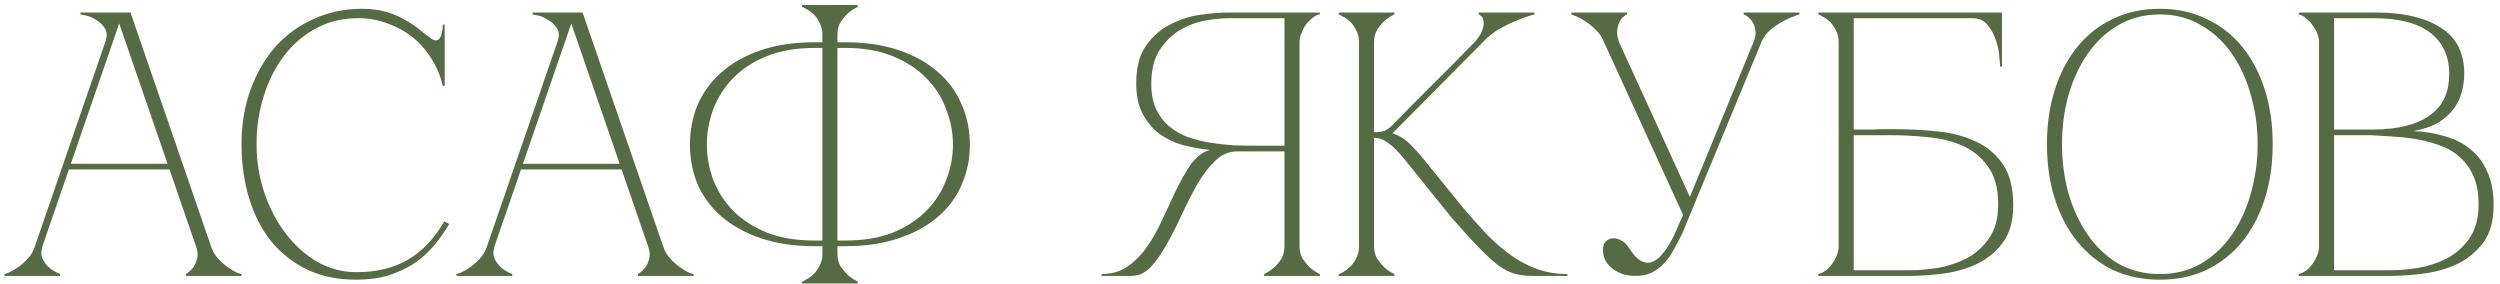 <?xml version="1.0" encoding="UTF-8"?> <svg xmlns="http://www.w3.org/2000/svg" width="299" height="34" viewBox="0 0 299 34" fill="none"><path d="M13.807 1.5H15.607L25.237 29.445H23.437L13.807 1.5ZM4.177 29.445L13.807 1.5H14.707L5.077 29.445H4.177ZM5.077 29.445C4.897 30.015 4.897 30.51 5.077 30.93C5.257 31.32 5.512 31.665 5.842 31.965C6.202 32.295 6.652 32.565 7.192 32.775V33H0.532V32.775C0.592 32.775 0.772 32.715 1.072 32.595C1.402 32.445 1.762 32.235 2.152 31.965C2.542 31.695 2.932 31.35 3.322 30.93C3.712 30.51 3.997 30.015 4.177 29.445H5.077ZM25.237 29.445C25.417 30.015 25.702 30.51 26.092 30.93C26.482 31.35 26.872 31.695 27.262 31.965C27.652 32.235 27.997 32.445 28.297 32.595C28.627 32.715 28.822 32.775 28.882 32.775V33H22.222V32.775C22.582 32.565 22.882 32.295 23.122 31.965C23.332 31.665 23.482 31.32 23.572 30.93C23.692 30.51 23.647 30.015 23.437 29.445H25.237ZM8.047 19.59H20.422V20.265H8.047V19.59ZM12.592 5.055C12.832 4.365 12.817 3.81 12.547 3.39C12.277 2.97 11.932 2.64 11.512 2.4C11.122 2.13 10.717 1.95 10.297 1.86C9.907 1.77 9.682 1.725 9.622 1.725V1.5H14.707L12.592 5.055ZM30.686 17.25C30.686 19.29 31.001 21.24 31.631 23.1C32.261 24.93 33.116 26.55 34.196 27.96C35.276 29.37 36.536 30.495 37.976 31.335C39.446 32.145 40.991 32.55 42.611 32.55C45.041 32.55 47.096 32.055 48.776 31.065C50.486 30.075 51.941 28.545 53.141 26.475L53.726 26.79C53.186 27.72 52.556 28.605 51.836 29.445C51.146 30.255 50.351 30.96 49.451 31.56C48.551 32.13 47.531 32.595 46.391 32.955C45.281 33.285 44.021 33.45 42.611 33.45C40.391 33.45 38.426 33.045 36.716 32.235C35.006 31.395 33.566 30.255 32.396 28.815C31.256 27.375 30.386 25.665 29.786 23.685C29.186 21.705 28.886 19.545 28.886 17.205C28.886 14.865 29.246 12.705 29.966 10.725C30.686 8.745 31.676 7.035 32.936 5.595C34.226 4.155 35.756 3.045 37.526 2.265C39.296 1.455 41.216 1.05 43.286 1.05C44.426 1.05 45.431 1.185 46.301 1.455C47.171 1.725 47.921 2.055 48.551 2.445C49.211 2.805 49.781 3.195 50.261 3.615C50.741 4.005 51.176 4.335 51.566 4.605C51.776 4.755 51.956 4.83 52.106 4.83C52.406 4.83 52.616 4.65 52.736 4.29C52.886 3.9 52.961 3.45 52.961 2.94H53.186V10.275H52.961C52.691 9.105 52.241 8.025 51.611 7.035C51.011 6.045 50.261 5.19 49.361 4.47C48.461 3.75 47.456 3.195 46.346 2.805C45.236 2.385 44.066 2.175 42.836 2.175C40.976 2.175 39.296 2.58 37.796 3.39C36.296 4.2 35.021 5.295 33.971 6.675C32.921 8.055 32.111 9.66 31.541 11.49C30.971 13.29 30.686 15.21 30.686 17.25ZM67.877 1.5H69.677L79.308 29.445H77.507L67.877 1.5ZM58.248 29.445L67.877 1.5H68.778L59.148 29.445H58.248ZM59.148 29.445C58.968 30.015 58.968 30.51 59.148 30.93C59.328 31.32 59.583 31.665 59.913 31.965C60.273 32.295 60.722 32.565 61.263 32.775V33H54.602V32.775C54.663 32.775 54.843 32.715 55.142 32.595C55.472 32.445 55.833 32.235 56.222 31.965C56.612 31.695 57.002 31.35 57.392 30.93C57.782 30.51 58.068 30.015 58.248 29.445H59.148ZM79.308 29.445C79.487 30.015 79.772 30.51 80.162 30.93C80.552 31.35 80.942 31.695 81.332 31.965C81.722 32.235 82.067 32.445 82.368 32.595C82.698 32.715 82.892 32.775 82.953 32.775V33H76.293V32.775C76.653 32.565 76.953 32.295 77.192 31.965C77.403 31.665 77.552 31.32 77.642 30.93C77.763 30.51 77.718 30.015 77.507 29.445H79.308ZM62.117 19.59H74.493V20.265H62.117V19.59ZM66.662 5.055C66.903 4.365 66.888 3.81 66.618 3.39C66.347 2.97 66.002 2.64 65.582 2.4C65.192 2.13 64.787 1.95 64.368 1.86C63.977 1.77 63.752 1.725 63.693 1.725V1.5H68.778L66.662 5.055ZM82.517 17.295C82.517 15.585 82.832 13.98 83.462 12.48C84.122 10.98 85.082 9.69 86.342 8.61C87.602 7.5 89.162 6.63 91.022 6C92.882 5.37 95.027 5.055 97.457 5.055H98.357V4.155C98.357 3.585 98.237 3.09 97.997 2.67C97.787 2.25 97.532 1.905 97.232 1.635C96.932 1.365 96.647 1.17 96.377 1.05C96.137 0.9 95.987 0.825 95.927 0.825V0.6H102.587V0.825C102.137 1.035 101.732 1.305 101.372 1.635C101.072 1.905 100.787 2.25 100.517 2.67C100.277 3.09 100.157 3.585 100.157 4.155V5.055H101.057C103.487 5.055 105.632 5.37 107.492 6C109.352 6.63 110.912 7.5 112.172 8.61C113.432 9.69 114.377 10.98 115.007 12.48C115.667 13.98 115.997 15.585 115.997 17.295C115.997 19.005 115.667 20.61 115.007 22.11C114.377 23.58 113.432 24.855 112.172 25.935C110.912 27.015 109.352 27.87 107.492 28.5C105.632 29.13 103.487 29.445 101.057 29.445H100.157V30.345C100.157 30.915 100.277 31.41 100.517 31.83C100.787 32.22 101.072 32.565 101.372 32.865C101.732 33.195 102.137 33.465 102.587 33.675V33.9H95.927V33.675C95.987 33.675 96.137 33.6 96.377 33.45C96.647 33.33 96.932 33.135 97.232 32.865C97.532 32.595 97.787 32.25 97.997 31.83C98.237 31.41 98.357 30.915 98.357 30.345V29.445H97.457C95.027 29.445 92.882 29.13 91.022 28.5C89.162 27.87 87.602 27.015 86.342 25.935C85.082 24.855 84.122 23.58 83.462 22.11C82.832 20.61 82.517 19.005 82.517 17.295ZM98.357 28.77V5.73H97.457C95.267 5.73 93.347 6.06 91.697 6.72C90.077 7.38 88.742 8.25 87.692 9.33C86.642 10.41 85.847 11.655 85.307 13.065C84.797 14.445 84.542 15.855 84.542 17.295C84.542 18.735 84.797 20.145 85.307 21.525C85.847 22.905 86.642 24.135 87.692 25.215C88.772 26.295 90.122 27.165 91.742 27.825C93.362 28.455 95.267 28.77 97.457 28.77H98.357ZM113.972 17.295C113.972 15.855 113.702 14.445 113.162 13.065C112.652 11.655 111.857 10.41 110.777 9.33C109.727 8.25 108.392 7.38 106.772 6.72C105.152 6.06 103.247 5.73 101.057 5.73H100.157V28.77H101.057C103.247 28.77 105.152 28.455 106.772 27.825C108.392 27.165 109.727 26.295 110.777 25.215C111.857 24.135 112.652 22.905 113.162 21.525C113.702 20.145 113.972 18.735 113.972 17.295ZM144.128 18.15C144.278 18.06 144.443 18 144.623 17.97V17.925C143.543 17.805 142.478 17.61 141.428 17.34C140.408 17.04 139.478 16.59 138.638 15.99C137.828 15.36 137.168 14.565 136.658 13.605C136.148 12.645 135.893 11.43 135.893 9.96C135.893 8.07 136.283 6.57 137.063 5.46C137.843 4.35 138.803 3.51 139.943 2.94C141.083 2.34 142.283 1.95 143.543 1.77C144.833 1.59 145.973 1.5 146.963 1.5H157.853V1.725C157.583 1.755 157.298 1.89 156.998 2.13C156.698 2.34 156.428 2.61 156.188 2.94C155.978 3.24 155.798 3.585 155.648 3.975C155.498 4.335 155.423 4.695 155.423 5.055V29.445C155.423 30.015 155.543 30.51 155.783 30.93C156.053 31.32 156.338 31.665 156.638 31.965C156.998 32.295 157.403 32.565 157.853 32.775V33H151.193V32.775C151.643 32.565 152.048 32.295 152.408 31.965C152.738 31.665 153.023 31.32 153.263 30.93C153.503 30.51 153.623 30.015 153.623 29.445V18.105H147.953C146.993 18.105 146.123 18.48 145.343 19.23C144.593 19.95 143.888 20.865 143.228 21.975C142.598 23.085 141.983 24.285 141.383 25.575C140.813 26.835 140.213 28.02 139.583 29.13C138.983 30.24 138.338 31.17 137.648 31.92C136.958 32.64 136.178 33 135.308 33H131.753V32.775C132.953 32.775 133.988 32.475 134.858 31.875C135.758 31.245 136.538 30.45 137.198 29.49C137.888 28.5 138.488 27.435 138.998 26.295C139.538 25.125 140.063 24 140.573 22.92C141.113 21.81 141.653 20.835 142.193 19.995C142.763 19.125 143.408 18.51 144.128 18.15ZM153.623 17.43V2.175H146.963C146.213 2.175 145.298 2.265 144.218 2.445C143.168 2.625 142.148 3 141.158 3.57C140.198 4.14 139.373 4.95 138.683 6C138.023 7.02 137.693 8.37 137.693 10.05C137.693 11.22 137.888 12.225 138.278 13.065C138.668 13.875 139.178 14.55 139.808 15.09C140.468 15.63 141.218 16.065 142.058 16.395C142.928 16.695 143.828 16.92 144.758 17.07C145.718 17.22 146.678 17.325 147.638 17.385C148.598 17.415 149.513 17.43 150.383 17.43H153.623ZM166.496 15C167.276 14.19 168.101 13.35 168.971 12.48C169.841 11.61 170.696 10.755 171.536 9.915C172.406 9.045 173.246 8.205 174.056 7.395C174.896 6.555 175.661 5.775 176.351 5.055C176.861 4.485 177.176 3.99 177.296 3.57C177.446 3.15 177.491 2.805 177.431 2.535C177.401 2.265 177.311 2.07 177.161 1.95C177.011 1.8 176.906 1.725 176.846 1.725V1.5H183.506V1.725C182.726 1.935 181.961 2.205 181.211 2.535C180.551 2.805 179.861 3.15 179.141 3.57C178.451 3.99 177.851 4.485 177.341 5.055L166.541 15.945C167.321 16.185 168.026 16.62 168.656 17.25C169.286 17.88 169.826 18.48 170.276 19.05L175.136 25.035C176.096 26.145 177.026 27.18 177.926 28.14C178.856 29.07 179.801 29.88 180.761 30.57C181.751 31.26 182.786 31.8 183.866 32.19C184.976 32.58 186.176 32.775 187.466 32.775V33H183.326C182.486 33 181.751 32.91 181.121 32.73C180.491 32.55 179.831 32.205 179.141 31.695C178.451 31.155 177.671 30.435 176.801 29.535C175.931 28.635 174.866 27.465 173.606 26.025L167.981 19.05C167.261 18.15 166.616 17.505 166.046 17.115C165.506 16.695 164.936 16.485 164.336 16.485V29.445C164.336 30.015 164.456 30.51 164.696 30.93C164.966 31.32 165.251 31.665 165.551 31.965C165.911 32.295 166.316 32.565 166.766 32.775V33H160.106V32.775C160.166 32.775 160.316 32.715 160.556 32.595C160.826 32.445 161.111 32.235 161.411 31.965C161.711 31.695 161.966 31.35 162.176 30.93C162.416 30.51 162.536 30.015 162.536 29.445V5.055C162.536 4.485 162.416 3.99 162.176 3.57C161.966 3.15 161.711 2.805 161.411 2.535C161.111 2.265 160.826 2.07 160.556 1.95C160.316 1.8 160.166 1.725 160.106 1.725V1.5H166.766V1.725C166.316 1.935 165.911 2.205 165.551 2.535C165.251 2.805 164.966 3.15 164.696 3.57C164.456 3.99 164.336 4.485 164.336 5.055V15.81C164.816 15.81 165.206 15.765 165.506 15.675C165.836 15.555 166.166 15.33 166.496 15ZM201.298 25.71L191.848 5.055H193.648L202.108 23.55L209.713 5.055H210.658L201.163 28.005C200.803 28.725 200.443 29.4 200.083 30.03C199.753 30.63 199.363 31.155 198.913 31.605C198.493 32.025 198.013 32.37 197.473 32.64C196.933 32.88 196.303 33 195.583 33C195.133 33 194.668 32.94 194.188 32.82C193.738 32.67 193.318 32.46 192.928 32.19C192.568 31.92 192.268 31.59 192.028 31.2C191.818 30.81 191.713 30.36 191.713 29.85C191.713 29.43 191.818 29.115 192.028 28.905C192.268 28.665 192.538 28.53 192.838 28.5C193.168 28.47 193.498 28.545 193.828 28.725C194.188 28.875 194.503 29.16 194.773 29.58C195.283 30.39 195.778 30.93 196.258 31.2C196.738 31.44 197.173 31.485 197.563 31.335C197.983 31.185 198.373 30.9 198.733 30.48C199.123 30.03 199.468 29.535 199.768 28.995C200.098 28.425 200.383 27.84 200.623 27.24C200.863 26.64 201.088 26.13 201.298 25.71ZM210.658 5.055C210.898 4.485 211.258 3.99 211.738 3.57C212.248 3.15 212.758 2.805 213.268 2.535C213.868 2.205 214.513 1.935 215.203 1.725V1.5H208.543V1.725C208.603 1.725 208.738 1.8 208.948 1.95C209.158 2.07 209.353 2.265 209.533 2.535C209.743 2.805 209.878 3.15 209.938 3.57C210.028 3.99 209.953 4.485 209.713 5.055H210.658ZM191.848 5.055H193.648C193.438 4.485 193.363 3.99 193.423 3.57C193.483 3.15 193.588 2.805 193.738 2.535C193.888 2.265 194.053 2.07 194.233 1.95C194.413 1.8 194.533 1.725 194.593 1.725V1.5H187.933V1.725C188.533 1.935 189.088 2.205 189.598 2.535C190.018 2.805 190.438 3.15 190.858 3.57C191.308 3.99 191.638 4.485 191.848 5.055ZM226.518 15.45C228.318 15.45 230.073 15.54 231.783 15.72C233.493 15.9 235.008 16.305 236.328 16.935C237.678 17.565 238.758 18.48 239.568 19.68C240.378 20.88 240.783 22.5 240.783 24.54C240.783 26.43 240.363 27.93 239.523 29.04C238.683 30.15 237.633 31.005 236.373 31.605C235.113 32.175 233.763 32.55 232.323 32.73C230.883 32.91 229.563 33 228.363 33H217.473V32.775C217.743 32.715 218.028 32.58 218.328 32.37C218.628 32.16 218.883 31.905 219.093 31.605C219.333 31.275 219.528 30.93 219.678 30.57C219.828 30.18 219.903 29.805 219.903 29.445V5.055C219.903 4.485 219.783 3.99 219.543 3.57C219.333 3.15 219.078 2.805 218.778 2.535C218.478 2.265 218.193 2.07 217.923 1.95C217.683 1.8 217.533 1.725 217.473 1.725V1.5H239.433V7.98H239.208C239.208 7.8 239.178 7.41 239.118 6.81C239.088 6.18 238.953 5.52 238.713 4.83C238.503 4.14 238.173 3.525 237.723 2.985C237.273 2.445 236.658 2.175 235.878 2.175H221.703V15.495C221.643 15.495 221.853 15.495 222.333 15.495C222.813 15.495 223.353 15.495 223.953 15.495C224.583 15.465 225.168 15.45 225.708 15.45C226.248 15.45 226.518 15.45 226.518 15.45ZM228.363 32.325C229.353 32.325 230.463 32.235 231.693 32.055C232.923 31.845 234.078 31.47 235.158 30.93C236.238 30.36 237.138 29.565 237.858 28.545C238.608 27.495 238.983 26.13 238.983 24.45C238.983 22.5 238.563 20.97 237.723 19.86C236.913 18.75 235.878 17.925 234.618 17.385C233.358 16.845 231.978 16.515 230.478 16.395C228.978 16.245 227.553 16.17 226.203 16.17H221.703V32.325H228.363ZM258.315 1.05C260.385 1.05 262.245 1.455 263.895 2.265C265.575 3.045 267 4.155 268.17 5.595C269.34 7.035 270.24 8.745 270.87 10.725C271.5 12.705 271.815 14.88 271.815 17.25C271.815 19.62 271.5 21.795 270.87 23.775C270.24 25.755 269.34 27.465 268.17 28.905C267 30.345 265.575 31.47 263.895 32.28C262.245 33.06 260.385 33.45 258.315 33.45C256.245 33.45 254.37 33.06 252.69 32.28C251.04 31.47 249.63 30.345 248.46 28.905C247.29 27.465 246.39 25.755 245.76 23.775C245.13 21.795 244.815 19.62 244.815 17.25C244.815 14.88 245.13 12.705 245.76 10.725C246.39 8.745 247.29 7.035 248.46 5.595C249.63 4.155 251.04 3.045 252.69 2.265C254.37 1.455 256.245 1.05 258.315 1.05ZM258.315 32.775C260.175 32.775 261.825 32.355 263.265 31.515C264.735 30.645 265.965 29.49 266.955 28.05C267.945 26.61 268.695 24.96 269.205 23.1C269.745 21.21 270.015 19.26 270.015 17.25C270.015 15.21 269.745 13.26 269.205 11.4C268.695 9.54 267.945 7.89 266.955 6.45C265.965 5.01 264.735 3.87 263.265 3.03C261.825 2.16 260.175 1.725 258.315 1.725C256.455 1.725 254.79 2.16 253.32 3.03C251.88 3.87 250.665 5.01 249.675 6.45C248.685 7.89 247.92 9.54 247.38 11.4C246.87 13.26 246.615 15.21 246.615 17.25C246.615 19.26 246.87 21.21 247.38 23.1C247.92 24.96 248.685 26.61 249.675 28.05C250.665 29.49 251.88 30.645 253.32 31.515C254.79 32.355 256.455 32.775 258.315 32.775ZM277.357 5.055C277.357 4.695 277.282 4.335 277.132 3.975C276.982 3.615 276.787 3.285 276.547 2.985C276.337 2.655 276.082 2.385 275.782 2.175C275.512 1.935 275.227 1.785 274.927 1.725V1.5H284.287C287.467 1.5 290.002 2.1 291.892 3.3C293.782 4.47 294.727 6.315 294.727 8.835C294.727 9.555 294.622 10.29 294.412 11.04C294.232 11.76 293.902 12.435 293.422 13.065C292.972 13.665 292.357 14.205 291.577 14.685C290.797 15.135 289.822 15.465 288.652 15.675C290.002 15.735 291.262 15.945 292.432 16.305C293.602 16.635 294.607 17.145 295.447 17.835C296.317 18.525 296.992 19.425 297.472 20.535C297.982 21.615 298.237 22.95 298.237 24.54C298.237 26.43 297.817 27.93 296.977 29.04C296.137 30.15 295.087 31.005 293.827 31.605C292.567 32.175 291.217 32.55 289.777 32.73C288.337 32.91 287.017 33 285.817 33H274.927V32.775C275.197 32.715 275.482 32.58 275.782 32.37C276.082 32.16 276.337 31.905 276.547 31.605C276.787 31.275 276.982 30.93 277.132 30.57C277.282 30.18 277.357 29.805 277.357 29.445V5.055ZM279.157 15.495C279.097 15.495 279.367 15.495 279.967 15.495C280.567 15.495 281.242 15.495 281.992 15.495C282.742 15.495 283.432 15.495 284.062 15.495C284.722 15.465 285.052 15.45 285.052 15.45C287.572 15.3 289.507 14.685 290.857 13.605C292.237 12.525 292.927 10.935 292.927 8.835C292.927 6.735 292.177 5.1 290.677 3.93C289.177 2.76 286.897 2.175 283.837 2.175H279.157V15.495ZM285.817 32.325C286.807 32.325 287.917 32.235 289.147 32.055C290.377 31.845 291.532 31.47 292.612 30.93C293.692 30.36 294.592 29.565 295.312 28.545C296.062 27.495 296.437 26.13 296.437 24.45C296.437 23.13 296.242 22.02 295.852 21.12C295.462 20.22 294.937 19.47 294.277 18.87C293.647 18.27 292.897 17.805 292.027 17.475C291.187 17.145 290.287 16.89 289.327 16.71C288.397 16.53 287.437 16.41 286.447 16.35C285.487 16.29 284.557 16.23 283.657 16.17H279.157V32.325H285.817Z" fill="#556B43"></path></svg> 